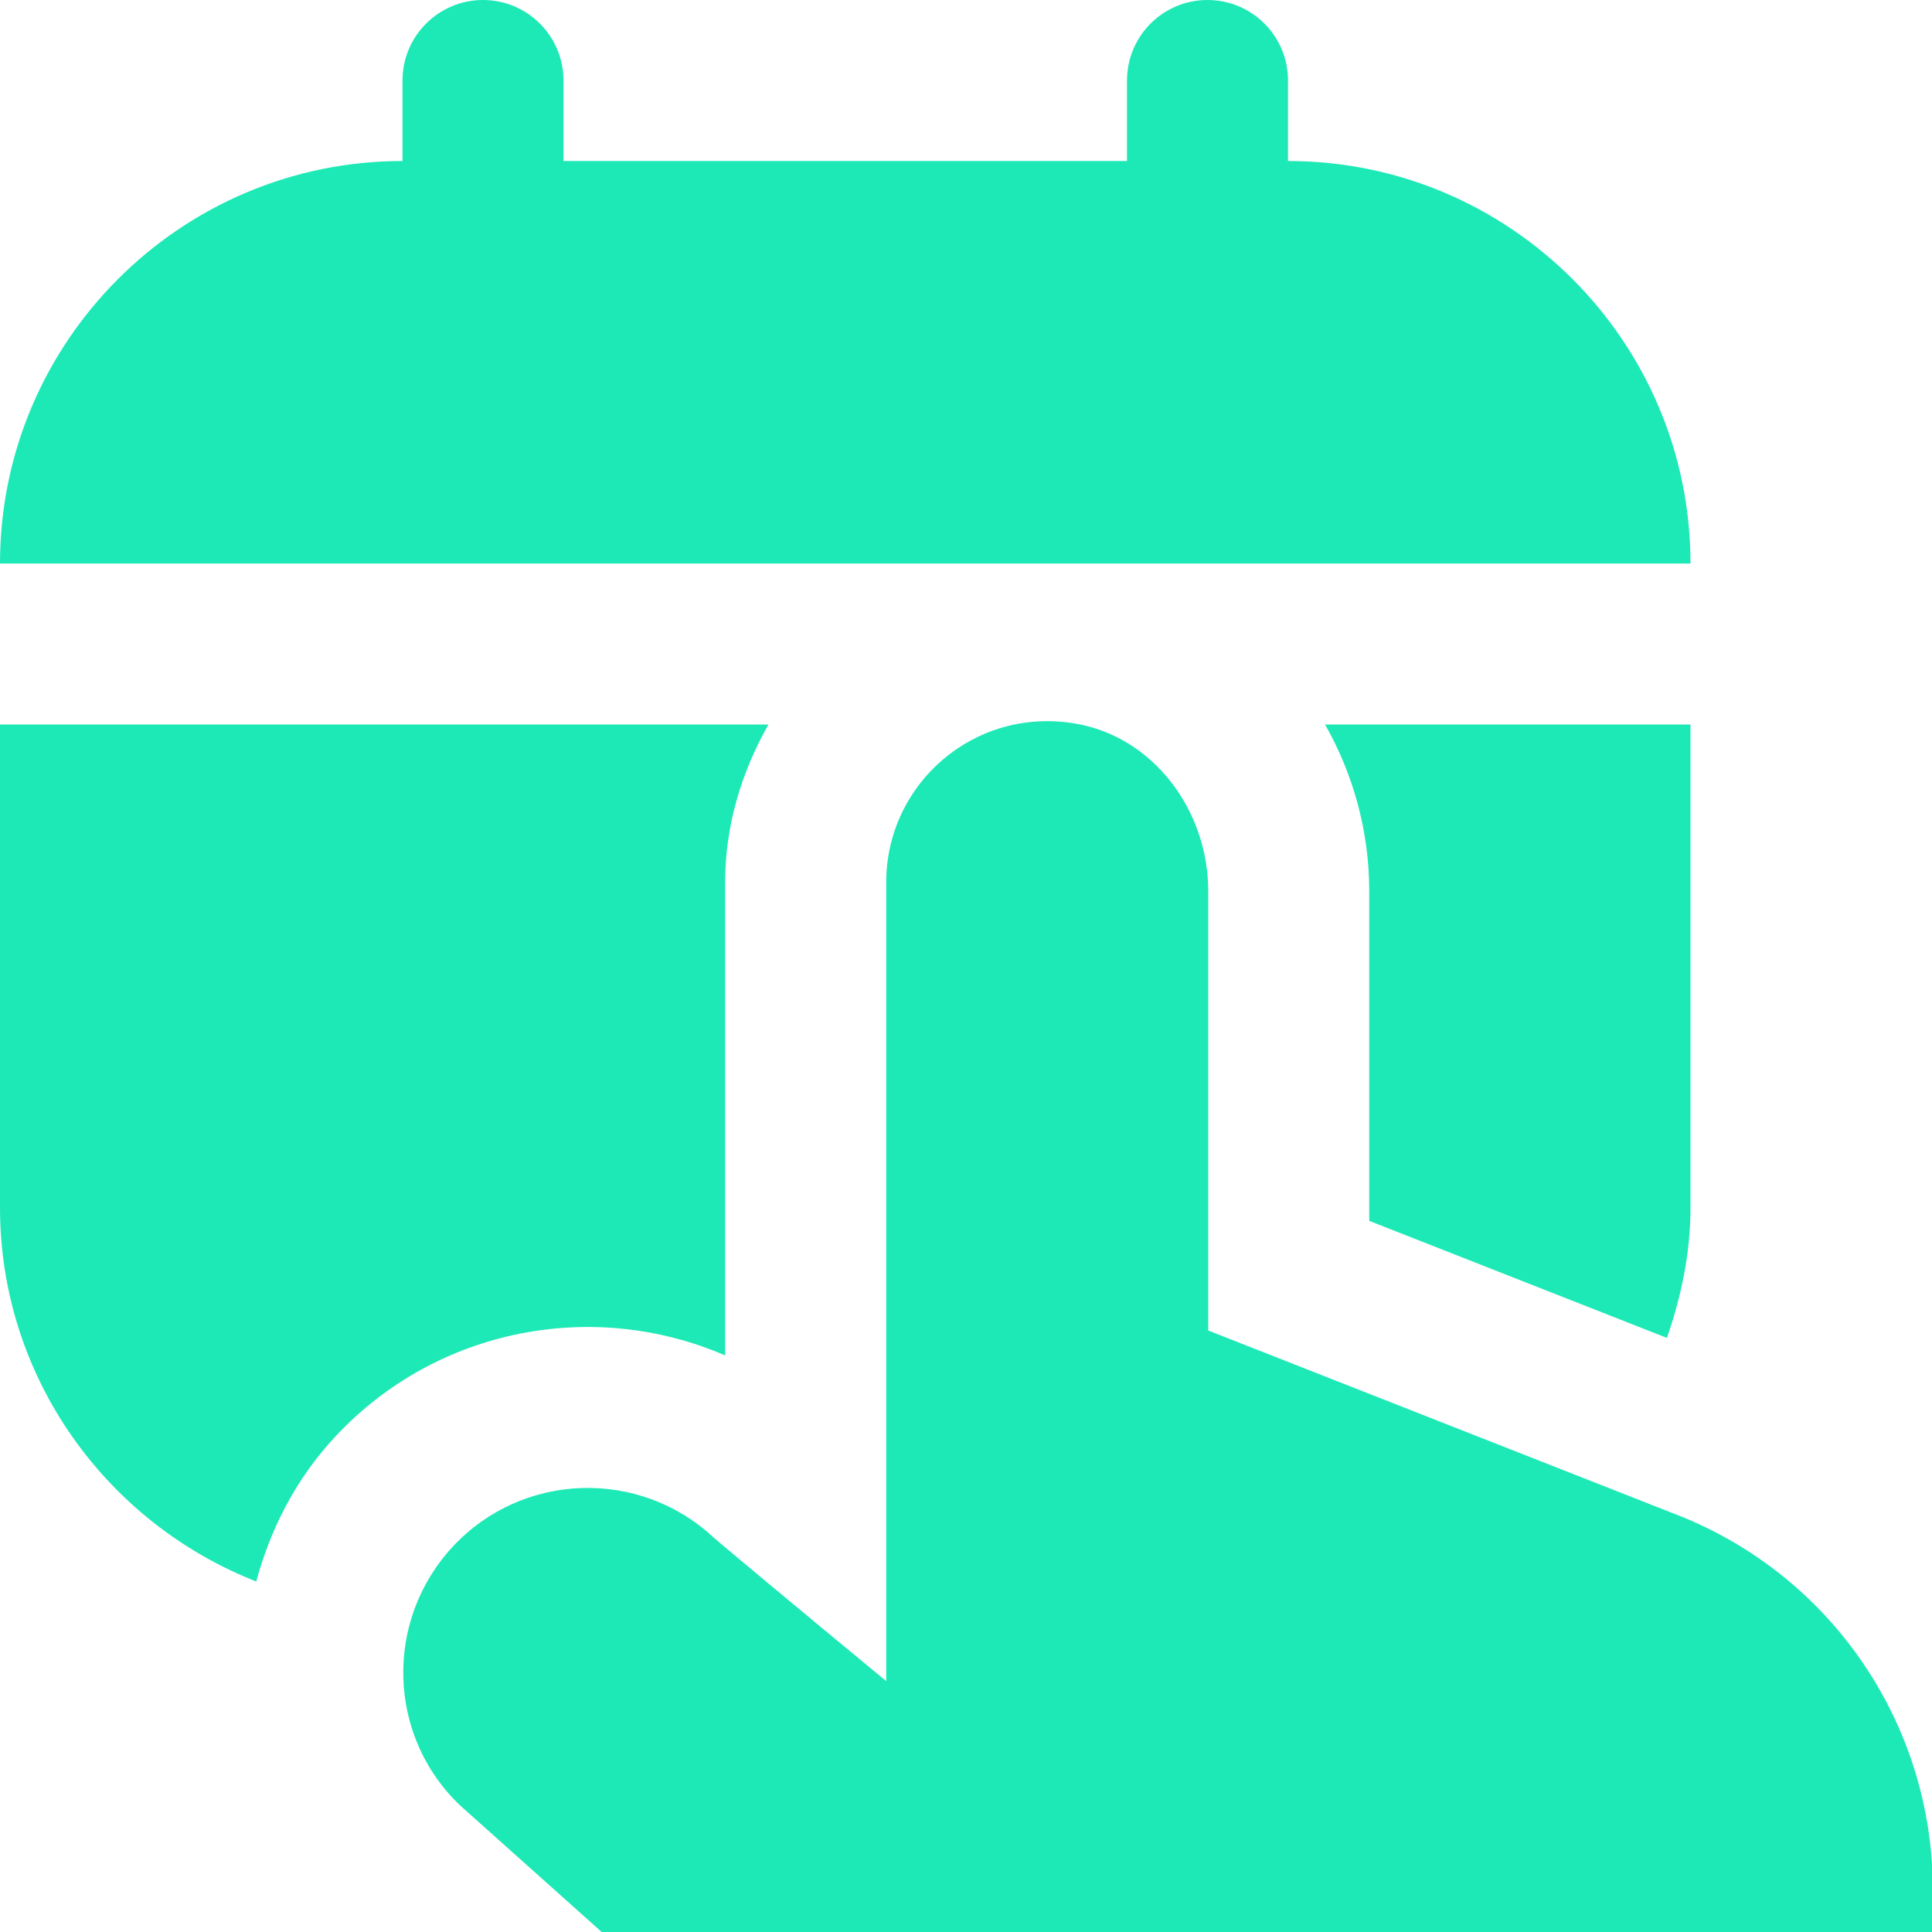 <svg width="24" height="24" viewBox="0 0 24 24" fill="none" xmlns="http://www.w3.org/2000/svg">
<g clip-path="url(#clip0_135_13606)">
<path d="M21 7H0C0 4.243 2.243 2 5 2V1C5 0.448 5.448 0 6 0C6.552 0 7 0.448 7 1V2H14V1C14 0.448 14.447 0 15 0C15.553 0 16 0.448 16 1V2C18.757 2 21 4.243 21 7ZM20.838 18.82L15.009 16.528V11.066C15.009 10.07 14.328 9.146 13.345 8.986C12.092 8.782 11.009 9.744 11.009 10.959V20.883C9.933 19.997 8.898 19.131 8.864 19.099C7.942 18.238 6.491 18.286 5.629 19.208C4.766 20.131 4.81 21.58 5.727 22.438L7.548 24.066H24.01V23.473C24.01 21.418 22.752 19.572 20.839 18.82H20.838ZM9.008 16.838V10.96C9.008 10.26 9.209 9.594 9.546 9H0V15C0 17.114 1.324 18.916 3.183 19.646C3.36 18.993 3.675 18.37 4.168 17.843C5.437 16.484 7.391 16.136 9.008 16.838ZM20.707 16.62C20.884 16.109 21 15.57 21 15V9H16.46C16.809 9.613 17.009 10.322 17.009 11.067V15.166L20.707 16.62Z" fill="#1DE9B7"/>
</g>
<defs>
<clipPath id="clip0_135_13606">
<rect width="24" height="24" fill="white"/>
</clipPath>
</defs>
</svg>
